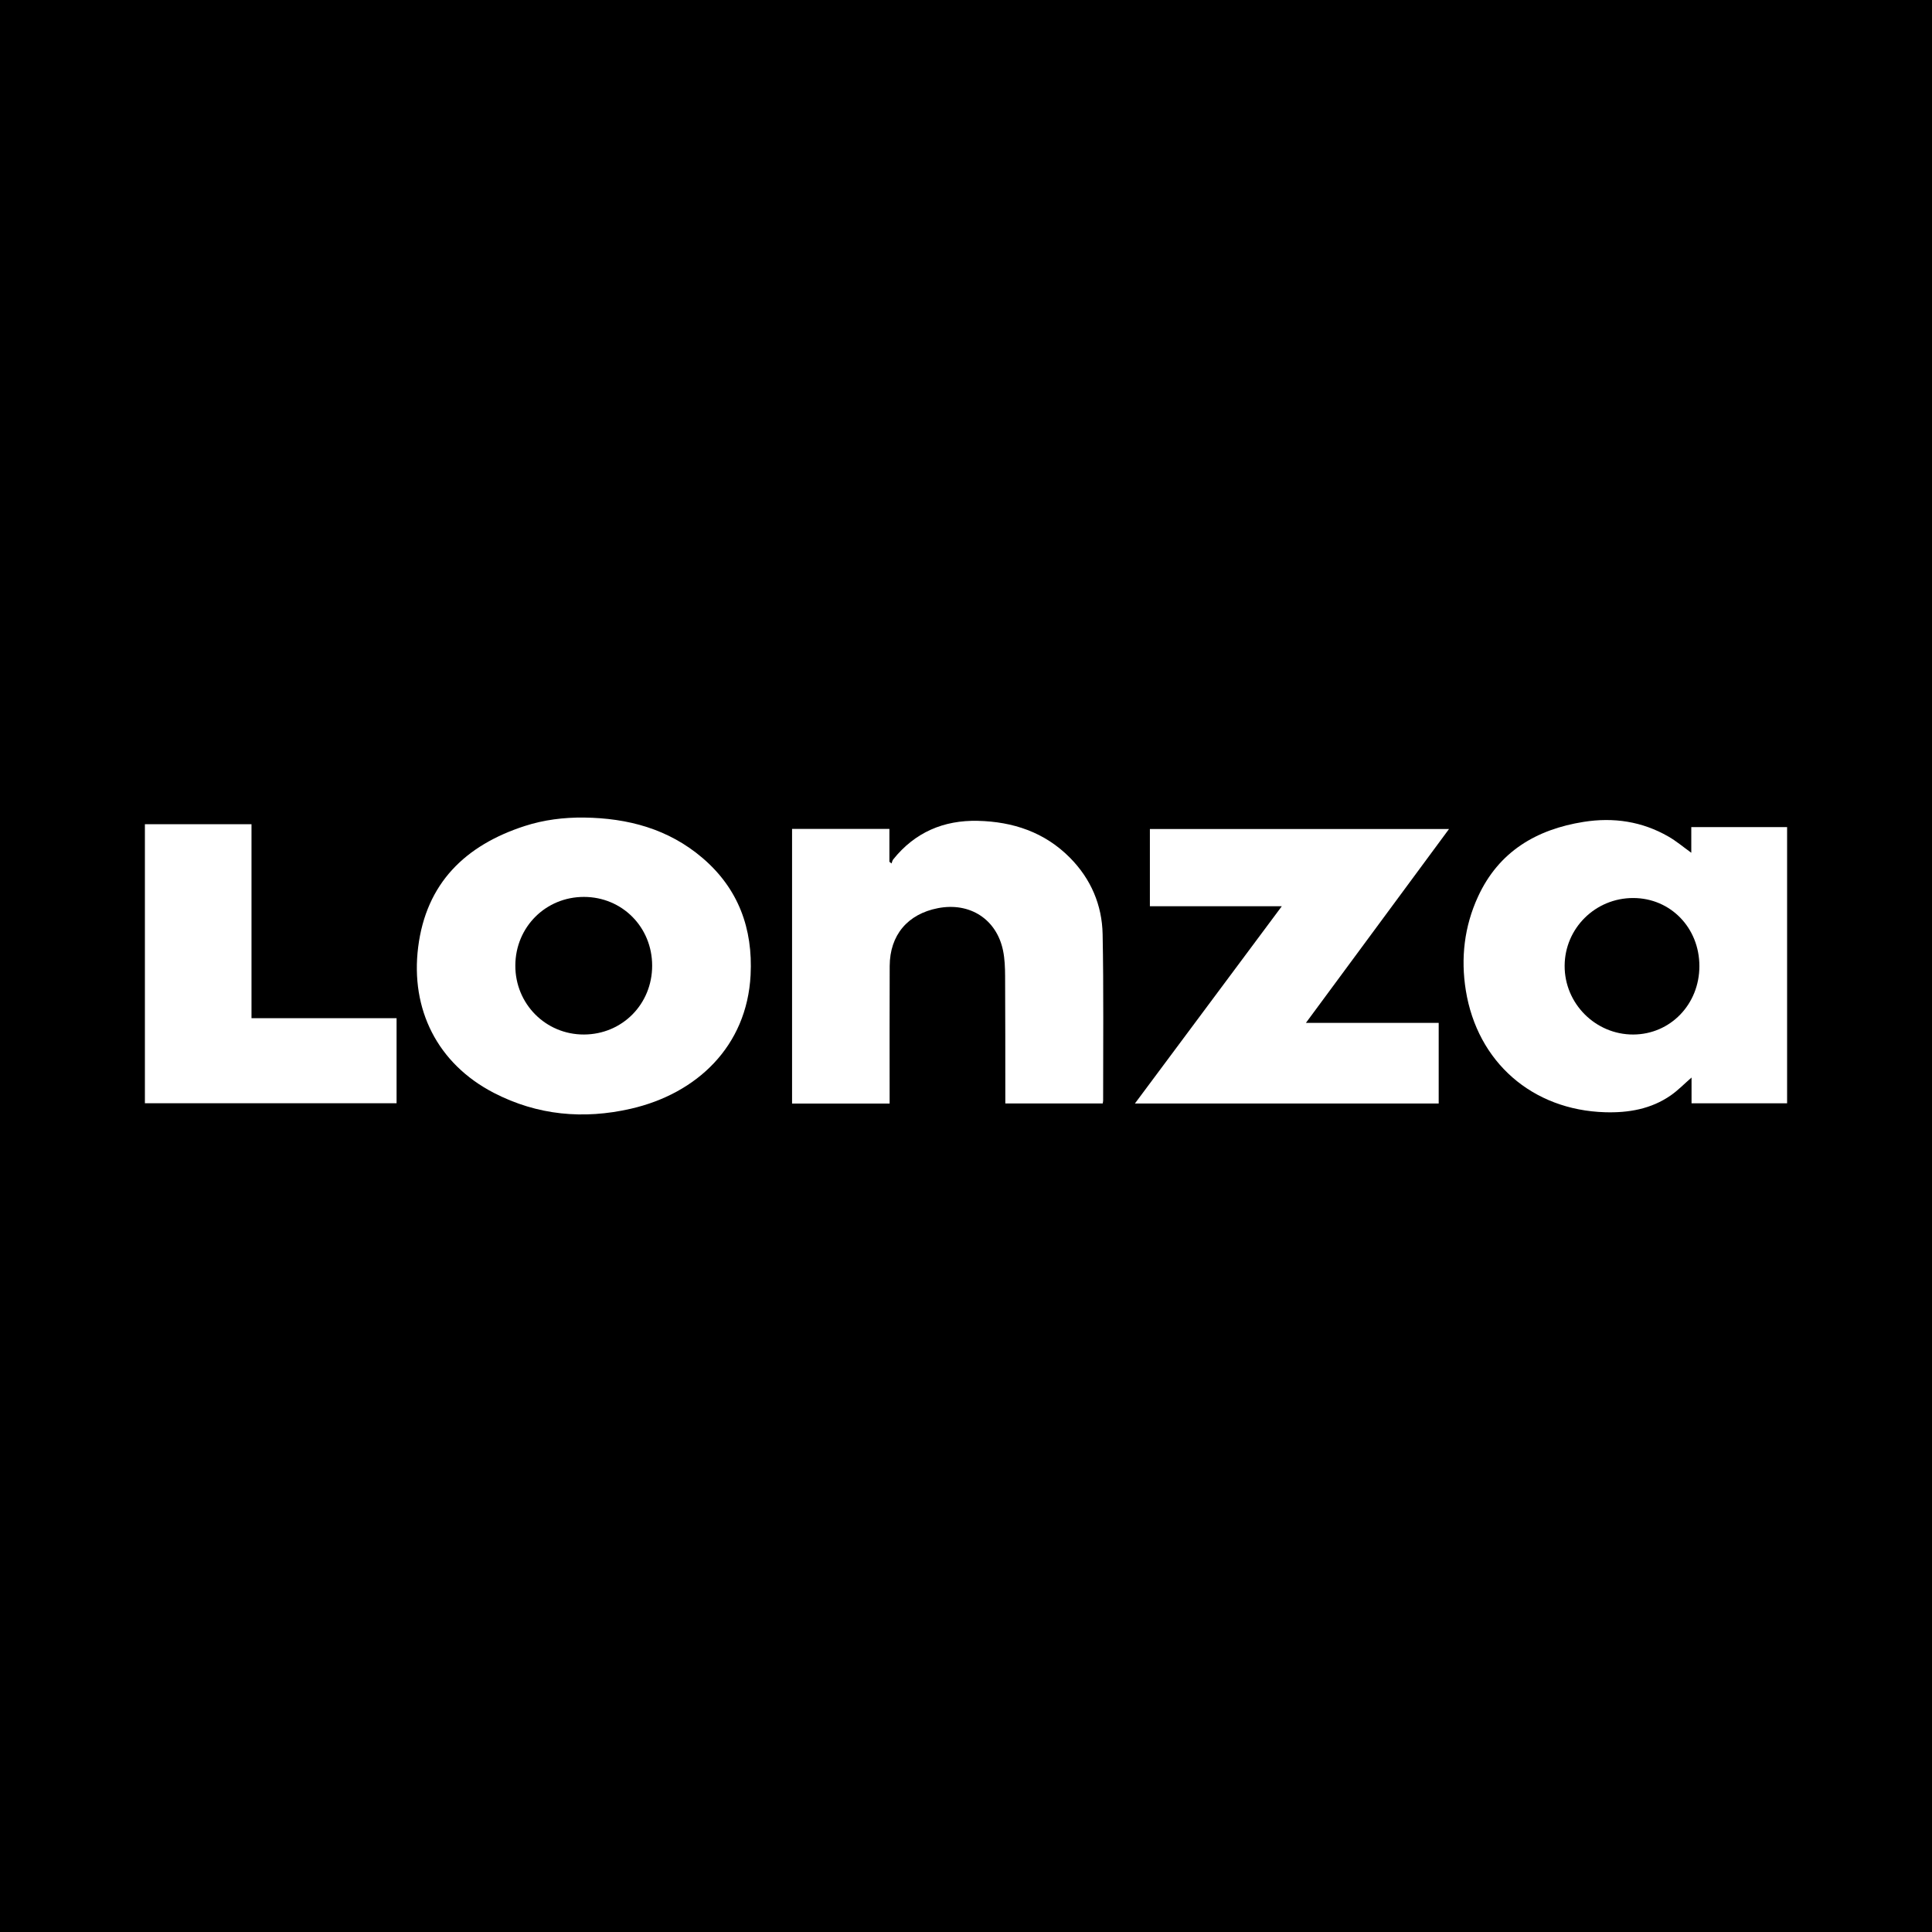 <?xml version="1.0" encoding="utf-8"?>
<!-- Generator: Adobe Illustrator 17.0.0, SVG Export Plug-In . SVG Version: 6.00 Build 0)  -->
<!DOCTYPE svg PUBLIC "-//W3C//DTD SVG 1.1//EN" "http://www.w3.org/Graphics/SVG/1.1/DTD/svg11.dtd">
<svg version="1.1" id="Layer_1" xmlns="http://www.w3.org/2000/svg" xmlns:xlink="http://www.w3.org/1999/xlink" x="0px" y="0px"
	 width="200px" height="200px" viewBox="0 0 200 200" enable-background="new 0 0 200 200" xml:space="preserve">
<rect width="200" height="200"/>
<g>
	<path fill="#FFFFFF" d="M175.082,88.278c0-0.867,0-1.732,0-2.655c3.345,0,6.613,0,9.918,0c0,9.526,0,19.031,0,28.591
		c-3.272,0-6.541,0-9.892,0c0-0.883,0-1.748,0-2.669c-0.763,0.664-1.403,1.328-2.146,1.845c-2.04,1.421-4.381,1.821-6.804,1.749
		c-7.529-0.225-13.219-5.178-14.417-12.612c-0.538-3.335-0.16-6.617,1.261-9.705c2.147-4.667,6.035-6.964,10.943-7.743
		c3.087-0.49,6.048-0.05,8.779,1.526C173.537,87.072,174.263,87.689,175.082,88.278z M175.92,100.017
		c0.003-3.969-2.985-7.047-6.848-7.054c-3.917-0.007-7.085,3.124-7.101,7.018c-0.016,3.908,3.196,7.125,7.1,7.112
		C172.91,107.079,175.918,103.972,175.92,100.017z"/>
	<path fill="#FFFFFF" d="M60.47,84.633c4.545,0.06,8.744,1.18,12.266,4.194c3.711,3.177,5.214,7.31,4.965,12.115
		c-0.382,7.376-5.572,12.274-12.403,13.836c-4.895,1.119-9.664,0.685-14.165-1.639c-5.861-3.026-8.651-8.665-7.846-15.084
		c0.83-6.625,4.877-10.55,11.024-12.544C56.302,84.866,58.369,84.61,60.47,84.633z M67.511,99.965
		c-0.001-3.988-3.1-7.112-7.06-7.117c-3.956-0.005-7.083,3.114-7.104,7.086c-0.021,3.986,3.146,7.175,7.108,7.158
		C64.415,107.077,67.512,103.948,67.511,99.965z"/>
	<path fill="#FFFFFF" d="M92.093,114.239c-3.409,0-6.732,0-10.099,0c0-9.482,0-18.936,0-28.433c3.349,0,6.69,0,10.077,0
		c0,1.151,0,2.278,0,3.405c0.073,0.058,0.147,0.117,0.22,0.175c0.057-0.141,0.084-0.306,0.175-0.42
		c2.244-2.803,5.22-4.074,8.753-3.993c3.635,0.084,6.92,1.17,9.543,3.82c2.166,2.189,3.321,4.887,3.381,7.918
		c0.114,5.738,0.047,11.48,0.053,17.22c0,0.087-0.025,0.175-0.043,0.296c-3.346,0-6.668,0-10.083,0c0-0.293,0-0.563,0-0.833
		c-0.004-4.12,0.003-8.24-0.022-12.36c-0.005-0.875-0.037-1.768-0.211-2.621c-0.664-3.257-3.439-5.041-6.745-4.4
		c-3.136,0.609-4.977,2.788-4.992,5.986c-0.021,4.467-0.006,8.935-0.007,13.402C92.093,113.654,92.093,113.906,92.093,114.239z"/>
	<path fill="#FFFFFF" d="M119.036,85.819c10.307,0,20.571,0,30.966,0c-4.944,6.698-9.837,13.326-14.815,20.07
		c4.655,0,9.171,0,13.746,0c0,2.816,0,5.555,0,8.347c-10.448,0-20.886,0-31.449,0c5.082-6.824,10.101-13.564,15.21-20.424
		c-4.63,0-9.123,0-13.658,0C119.036,91.103,119.036,88.48,119.036,85.819z"/>
	<path fill="#FFFFFF" d="M15,114.207c0-9.63,0-19.227,0-28.885c3.654,0,7.293,0,11.035,0c0,6.658,0,13.326,0,20.081
		c5.062,0,10.022,0,15.018,0c0,2.972,0,5.856,0,8.804C32.393,114.207,23.734,114.207,15,114.207z"/>
</g>
</svg>

